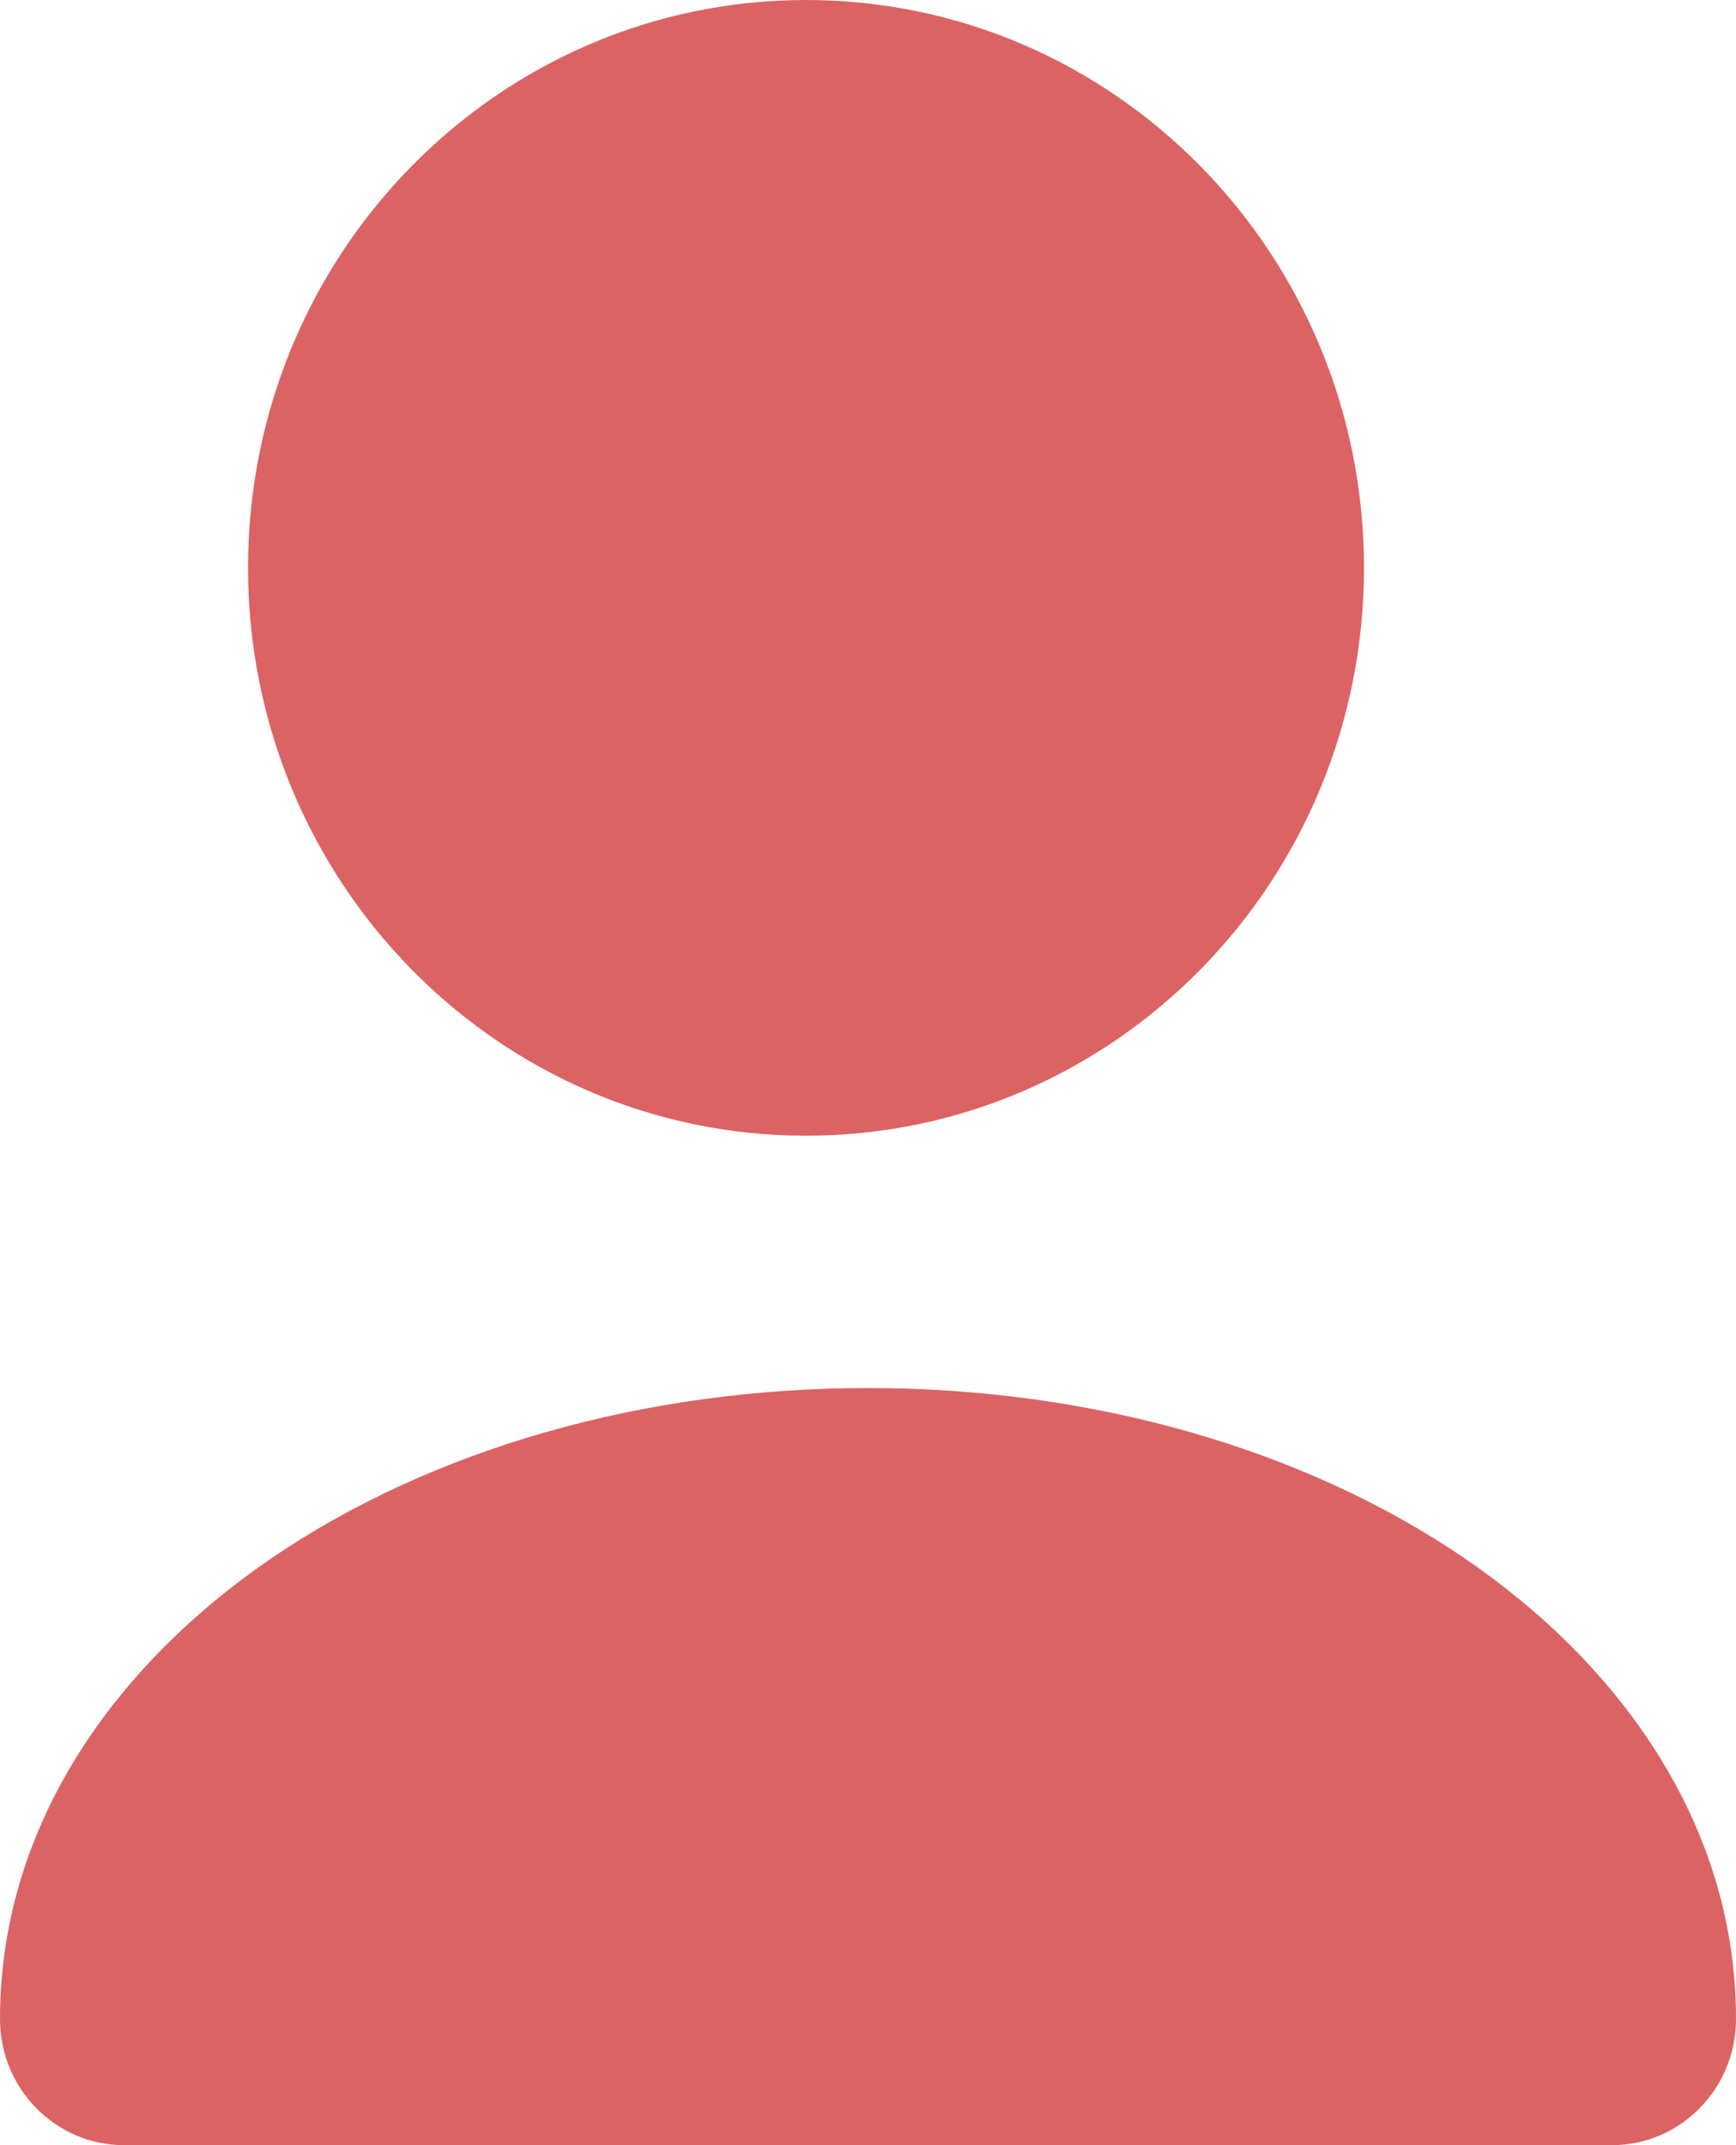 <svg width="17" height="21" fill="none" xmlns="http://www.w3.org/2000/svg"><path fill-rule="evenodd" clip-rule="evenodd" d="M2.429 5.559C2.429 2.489 4.875 0 7.893 0c3.018 0 5.464 2.489 5.464 5.559 0 3.07-2.446 5.559-5.464 5.559-3.018 0-5.464-2.49-5.464-5.56zM15.786 21H1.214C.544 21 0 20.447 0 19.765c0-1.906 1.14-3.48 2.675-4.522 1.544-1.047 3.607-1.655 5.825-1.655s4.281.608 5.825 1.655C15.861 16.284 17 17.859 17 19.765c0 .682-.544 1.235-1.214 1.235z" fill="#DC6363"/></svg>